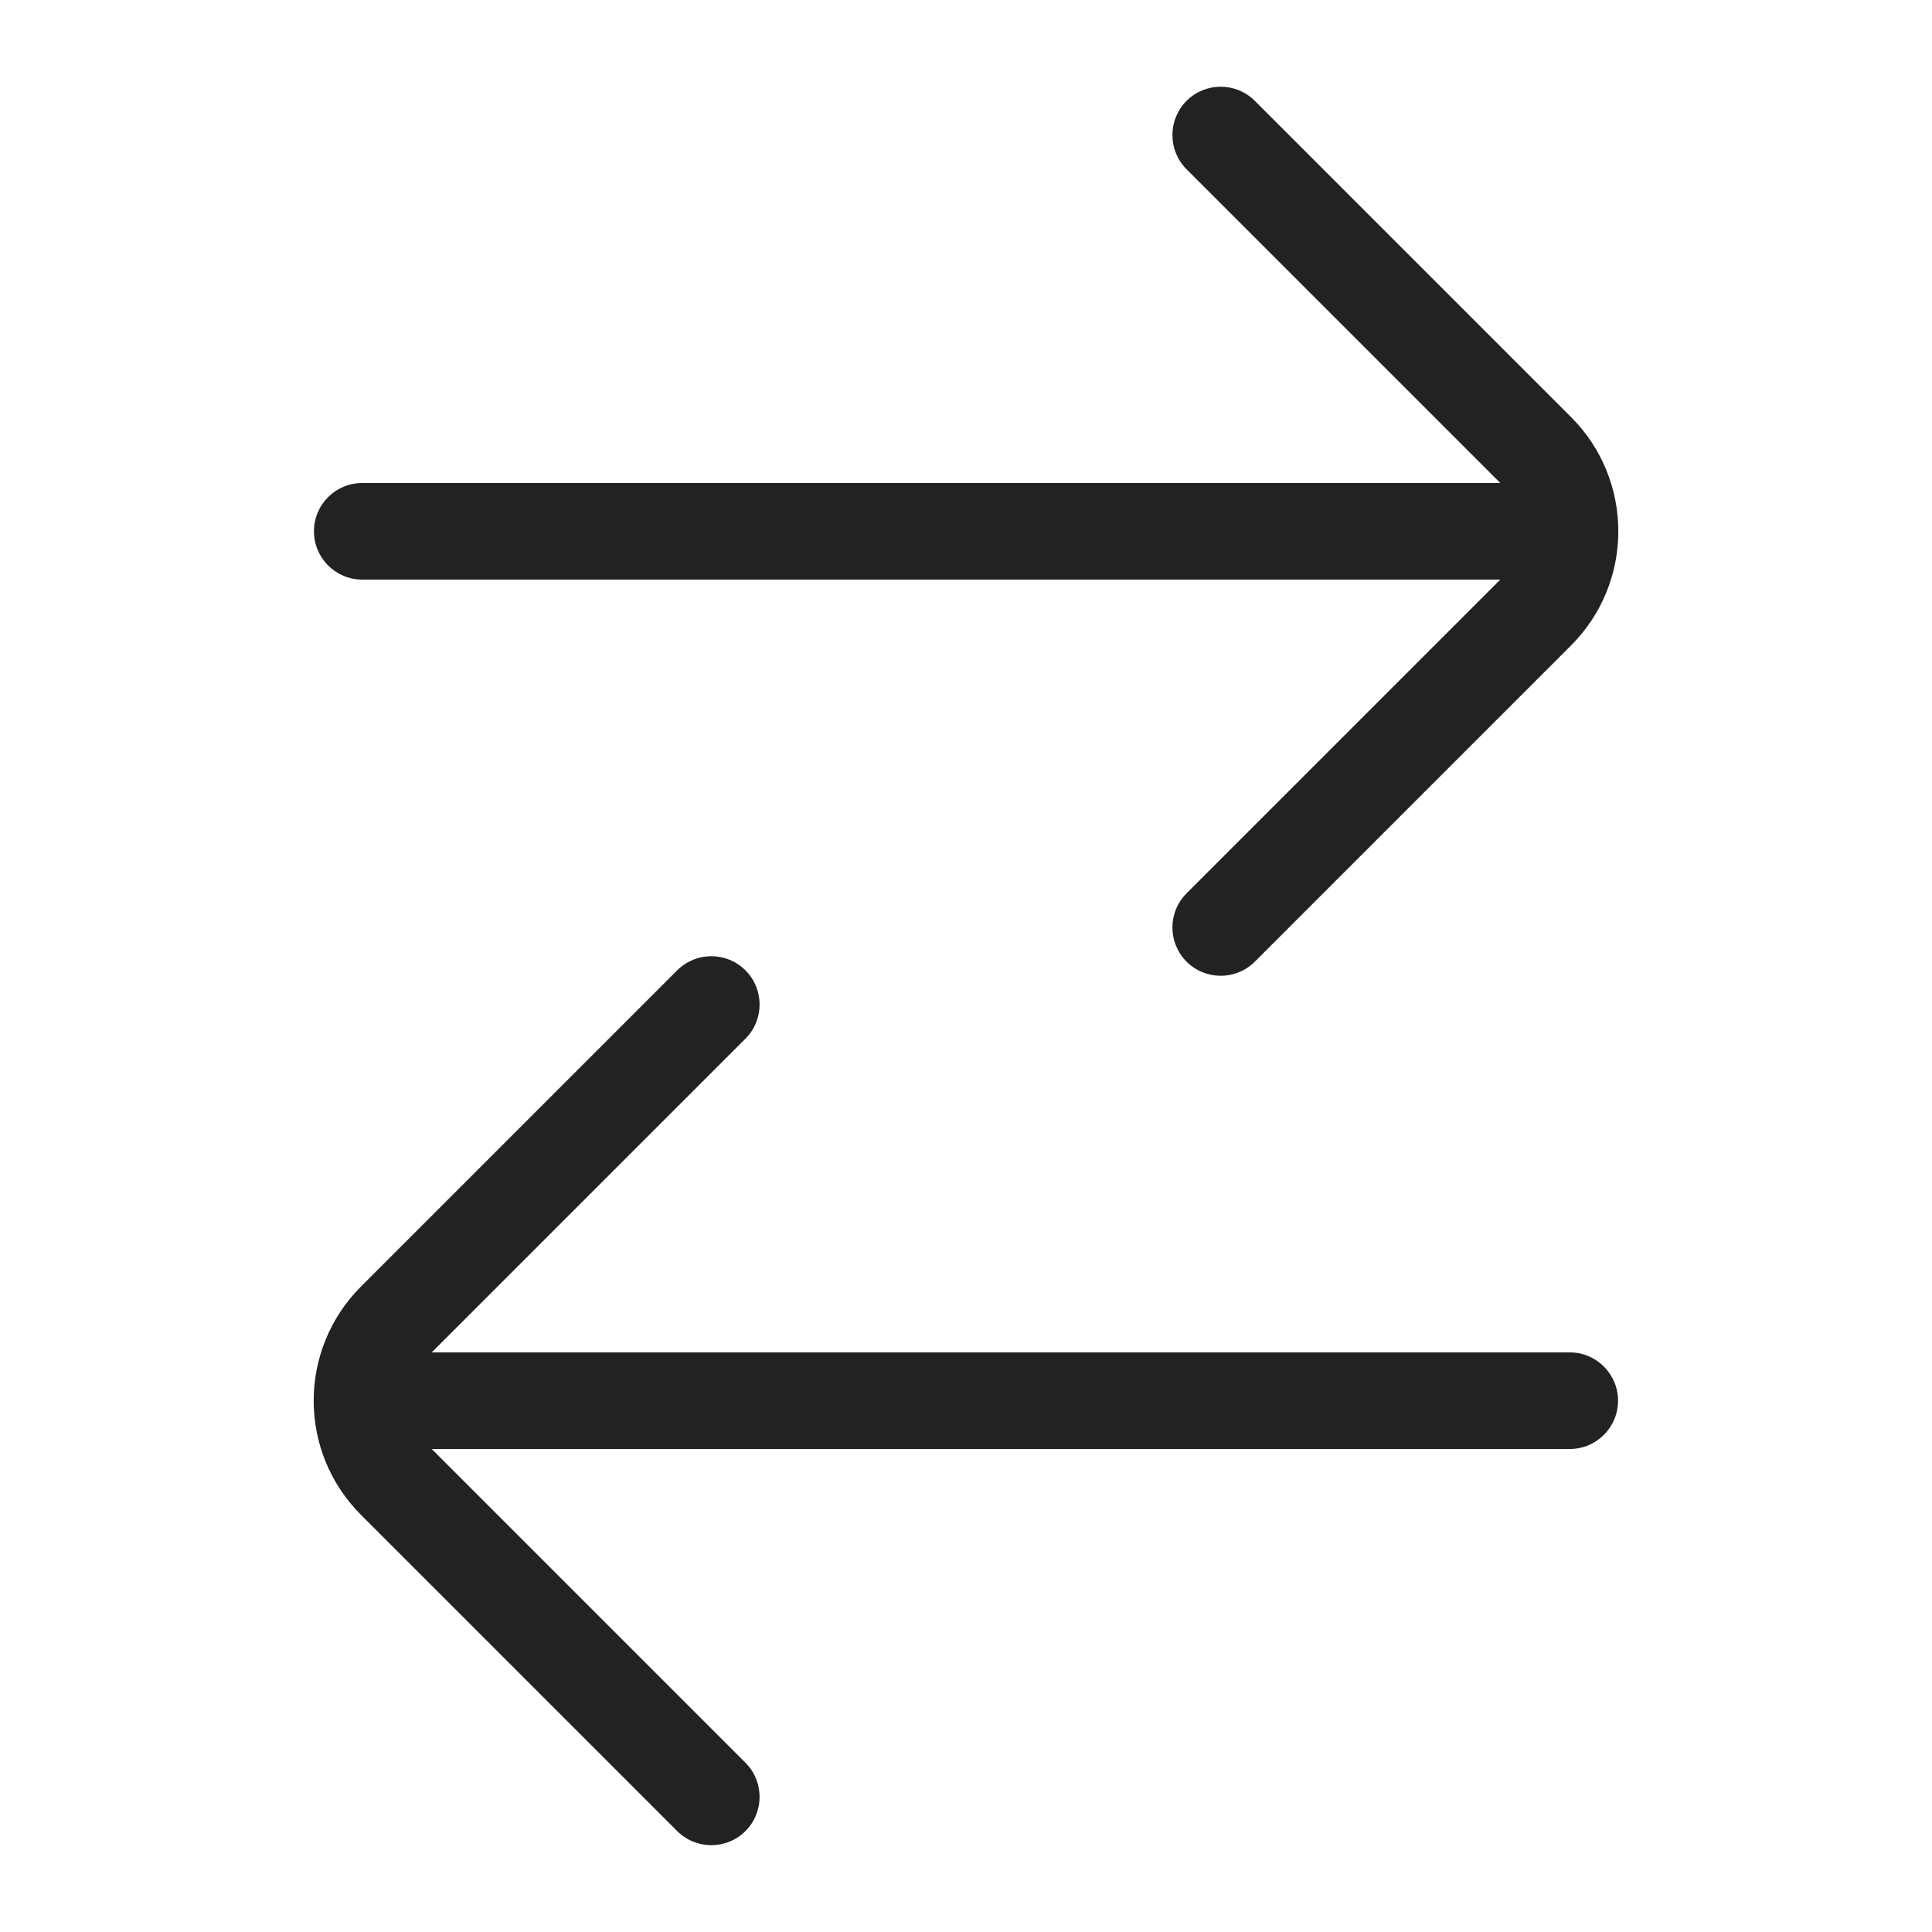 <svg width="20" height="20" viewBox="0 0 20 20" fill="none" xmlns="http://www.w3.org/2000/svg">
<path d="M12.283 1.752C12.088 1.556 12.088 1.24 12.283 1.044C12.478 0.849 12.795 0.849 12.99 1.044L16.263 4.317C16.916 4.97 16.916 6.029 16.263 6.682L12.99 9.955C12.795 10.15 12.478 10.15 12.283 9.955C12.088 9.759 12.088 9.443 12.283 9.248L15.531 6L3.75 6C3.474 6 3.25 5.776 3.25 5.5C3.25 5.223 3.474 5 3.75 5L15.531 5L12.283 1.752Z" fill="#222222"/>
<path d="M7.717 10.752C7.912 10.557 7.912 10.24 7.717 10.045C7.522 9.85 7.205 9.85 7.01 10.045L3.737 13.318C3.084 13.971 3.084 15.029 3.737 15.682L7.01 18.955C7.205 19.15 7.522 19.15 7.717 18.955C7.912 18.76 7.912 18.443 7.717 18.248L4.469 15H16.25C16.526 15 16.75 14.776 16.75 14.5C16.75 14.224 16.526 14 16.25 14H4.469L7.717 10.752Z" fill="#222222"/>
</svg>
